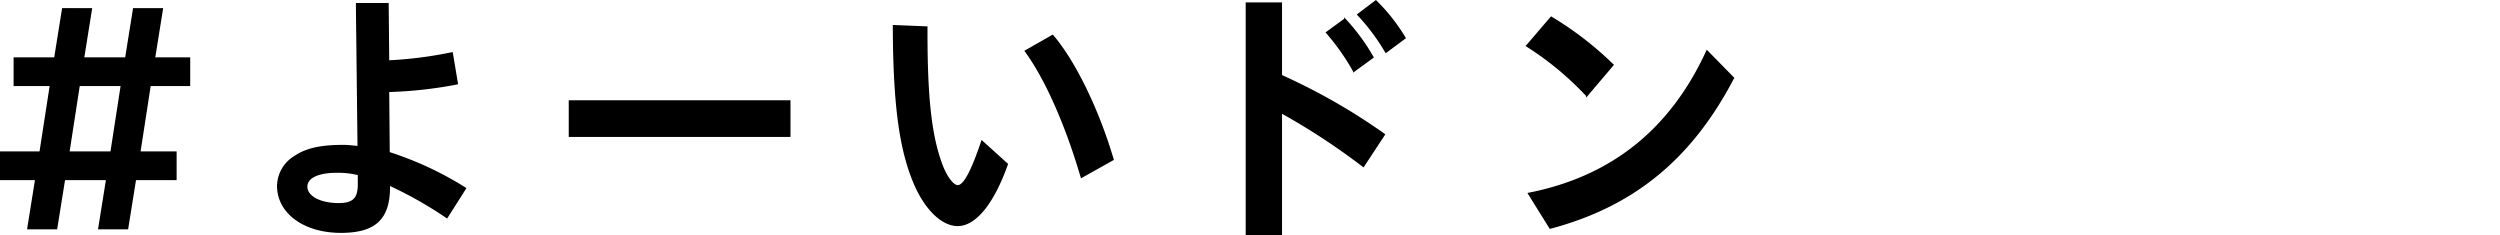 <svg xmlns="http://www.w3.org/2000/svg" width="459.789" height="43.231" viewBox="0 0 459.789 43.231"><path d="M16.792 1.637l-1.45 9.05h7.8l1.45-9.05h5.25l-1.45 9.05h6.45v5h-7.25l-1.9 12.3h6.65v5h-7.45l-1.45 9.051h-5.25l1.449-9.051h-7.8l-1.45 9.051H5.142l1.449-9.051H.142v-5h7.25l1.9-12.3h-6.65v-5h7.449l1.451-9.05zm-4.15 26.351h7.8l1.9-12.3h-7.8zm58.801-16.751a74.648 74.648 0 0011.7-1.5l.949 5.65a77.461 77.461 0 01-12.65 1.4l.1 11.3a61.557 61.557 0 0114.051 6.551l-3.4 5.35a74.443 74.443 0 00-10.6-6v.4c0 5.85-2.6 8.3-8.9 8.3-6.751 0-11.6-3.55-11.6-8.5a6.406 6.406 0 013.15-5.4c2.051-1.4 4.75-2 8.75-2h.5c.952.05 1.2.1 2.4.2l-.3-26.3h5.75zm-5.5 20.851a15.55 15.55 0 00-3.4-.45h-.849c-3.351.051-5.3 1.051-5.3 2.7 0 1.851 2.5 3.151 5.9 3.151 2.651 0 3.651-.95 3.651-3.55zm79.3-13.501v6.451h-40.5v-6.451zm39.999 11.601c-2.549 7.2-5.85 11.251-9.1 11.251-2.7 0-5.551-2.6-7.6-6.9-2.951-6.4-4.15-14.8-4.2-29.8l6.1.25c-.05 12.8.75 20 2.75 25.3.85 2.3 2.1 3.9 2.95 3.9 1.15 0 2.551-2.551 4.451-8.2zm13.652 2.4c-2.851-9.75-6.651-18.251-10.3-23.2l5-2.85c4.1 4.8 8.4 13.651 11.1 22.8zm37.049-18.551a112.248 112.248 0 0118.65 10.7l-3.85 5.85a122.724 122.724 0 00-15.1-9.9v22.4h-6.4V.587h6.4v13.3zm13.05-.95a41.847 41.847 0 00-5-7.1l3.35-2.45a36.771 36.771 0 015.15 7zm5.9-3.5a38.14 38.14 0 00-5.151-6.9l3.3-2.5a34.144 34.144 0 015.351 6.8zm36.949 8a56.058 56.058 0 00-11.051-9.15l4.5-5.25a61.471 61.471 0 0111.35 8.75zm-10.7 18c15.25-3 26.151-11.7 32.8-26.2l4.851 4.95c-7.751 14.851-18.4 23.552-33.7 27.6z" stroke="#000" stroke-miterlimit="10" stroke-width=".283"/></svg>